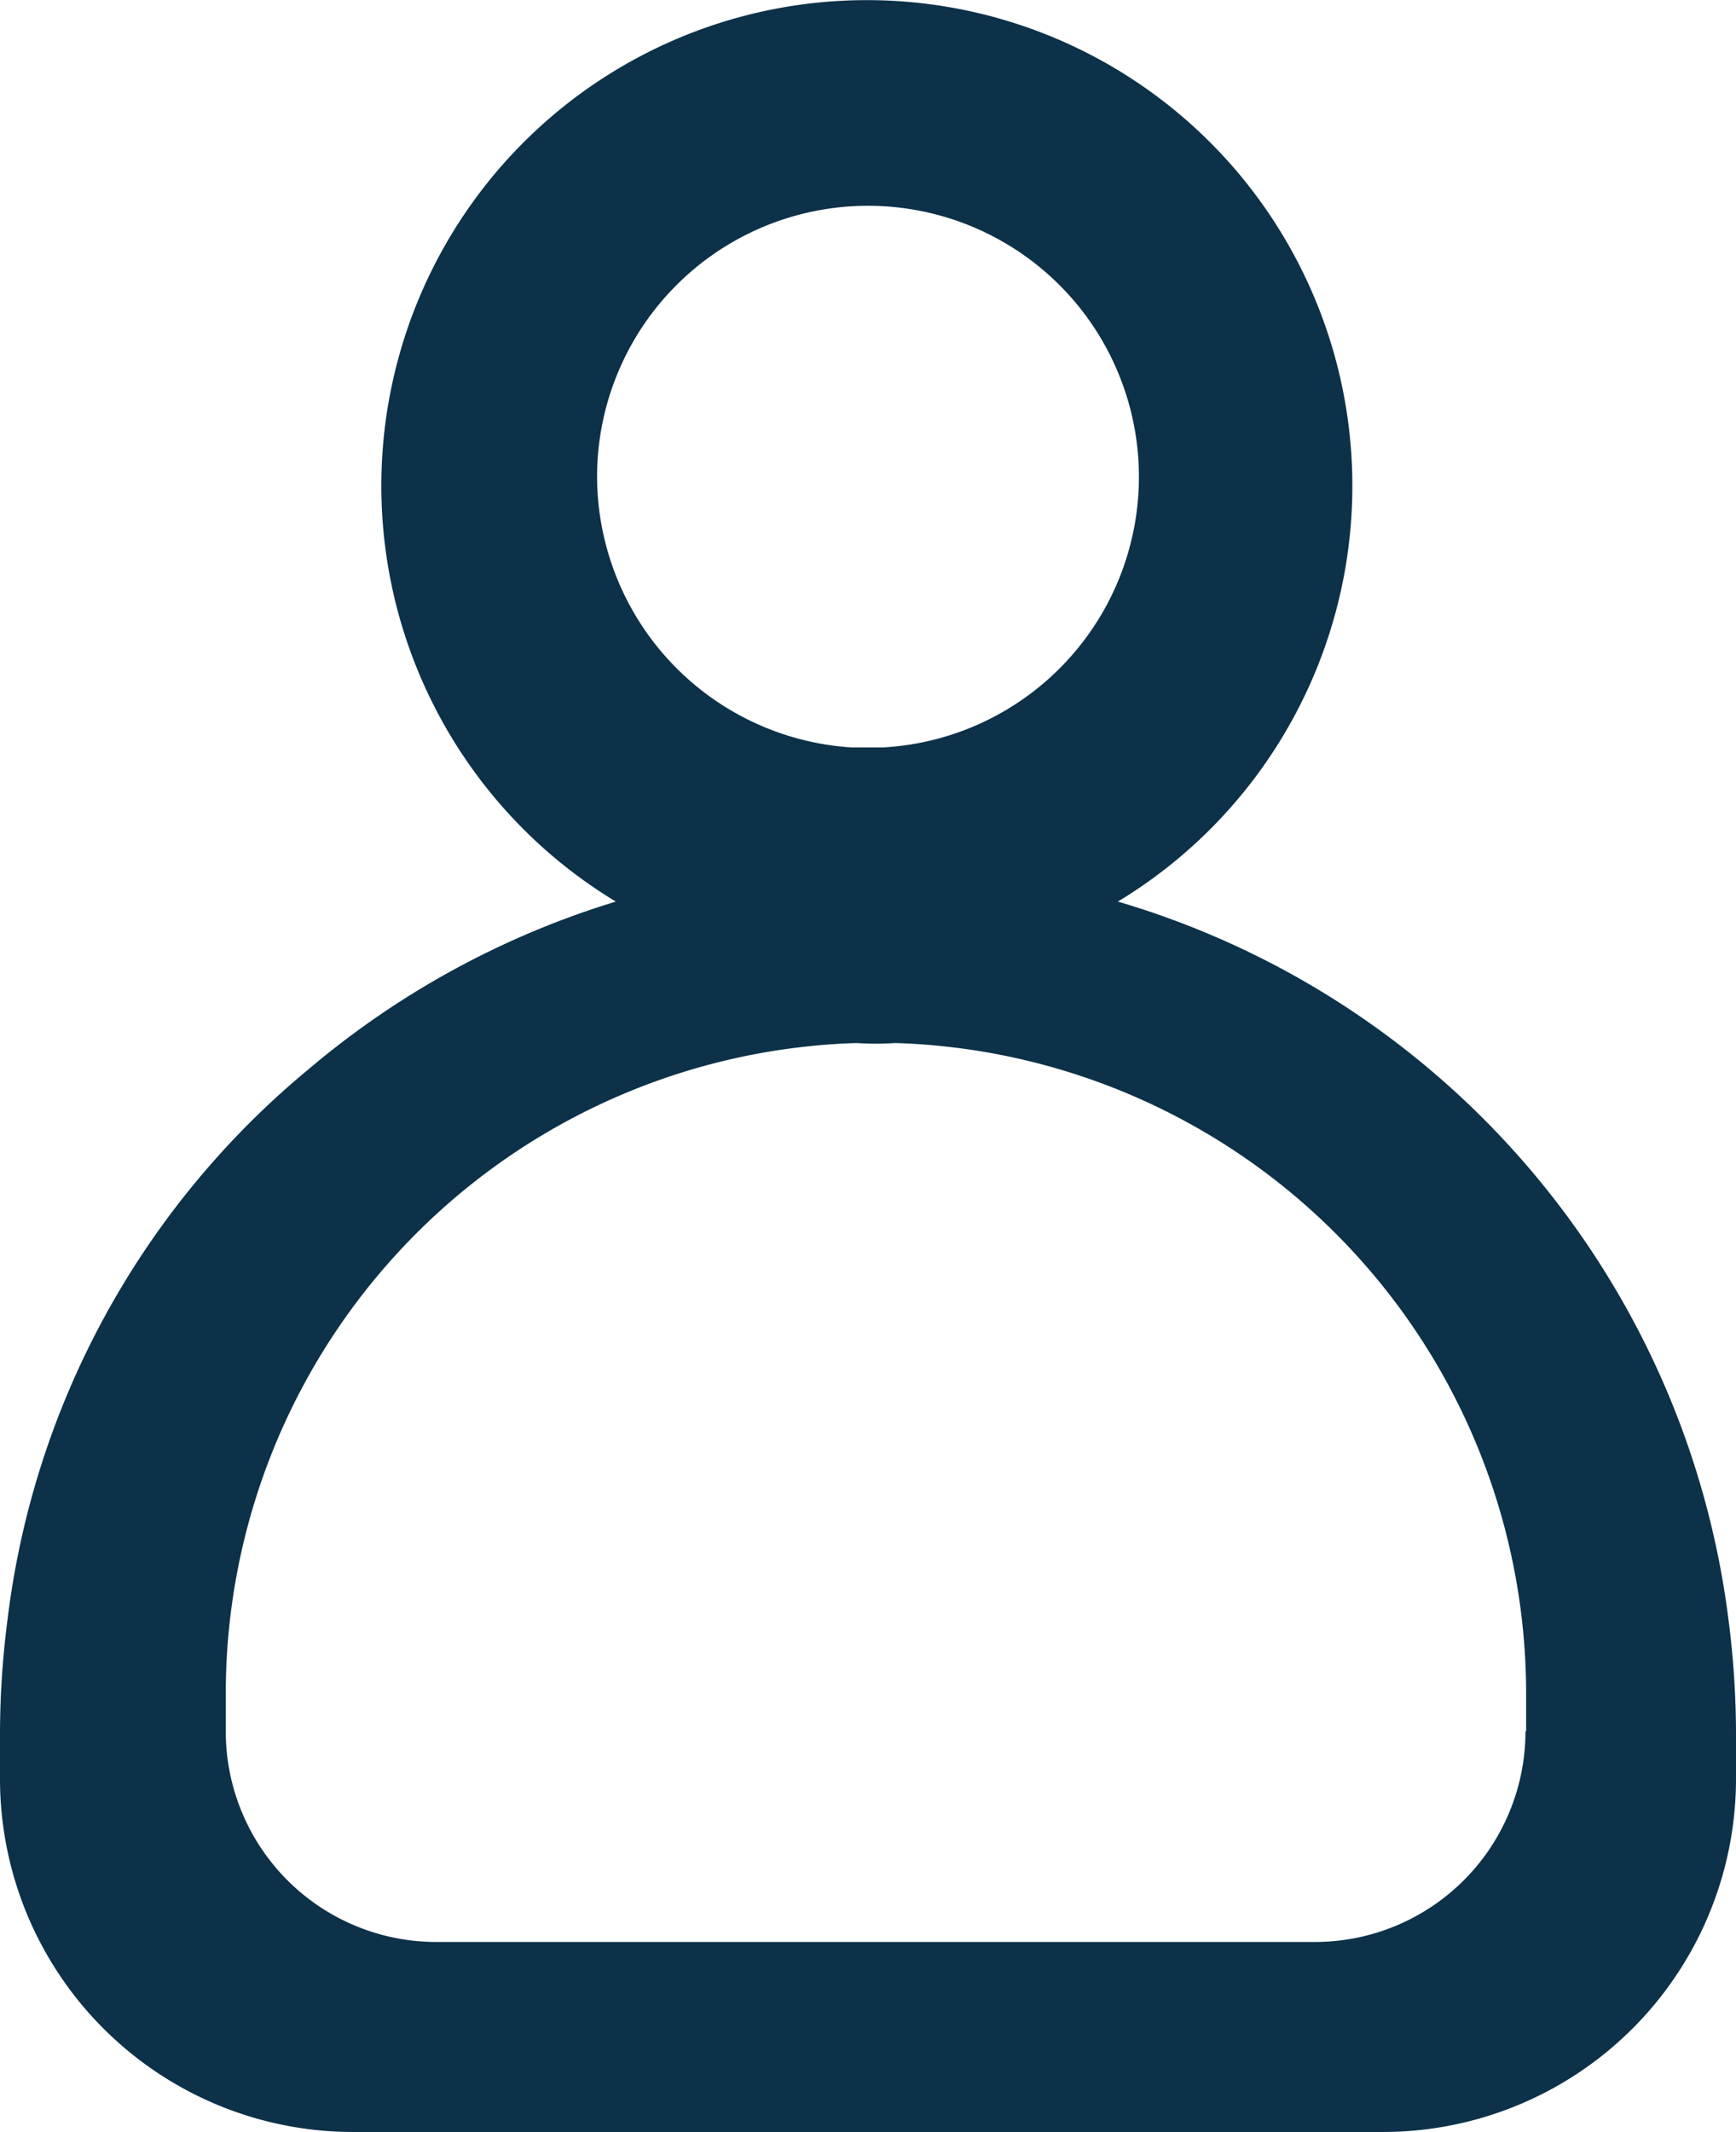 <svg xmlns="http://www.w3.org/2000/svg" width="15.84" height="19.445" viewBox="0 0 15.84 19.445">
  <path id="Path_61" data-name="Path 61" d="M15.773,14.785A7.848,7.848,0,0,0,10.2,8.223a4.43,4.43,0,1,0-4.581,0A7.9,7.9,0,0,0,2.818,9.75,7.725,7.725,0,0,0,.067,14.785,8.15,8.15,0,0,0,0,15.809v.412a3.222,3.222,0,0,0,3.224,3.224h9.392a3.222,3.222,0,0,0,3.224-3.224v-.412a8.15,8.15,0,0,0-.067-1.024M5.448,4.345A2.472,2.472,0,1,1,8.059,6.817H7.768A2.48,2.48,0,0,1,5.448,4.345Zm8.471,11.446A1.921,1.921,0,0,1,12,17.712H3.981A1.921,1.921,0,0,1,2.06,15.791V15.44A5.937,5.937,0,0,1,7.817,9.513a2.551,2.551,0,0,0,.351,0,5.937,5.937,0,0,1,5.757,5.926v.351Z" fill="#0c3148"/>
</svg>
